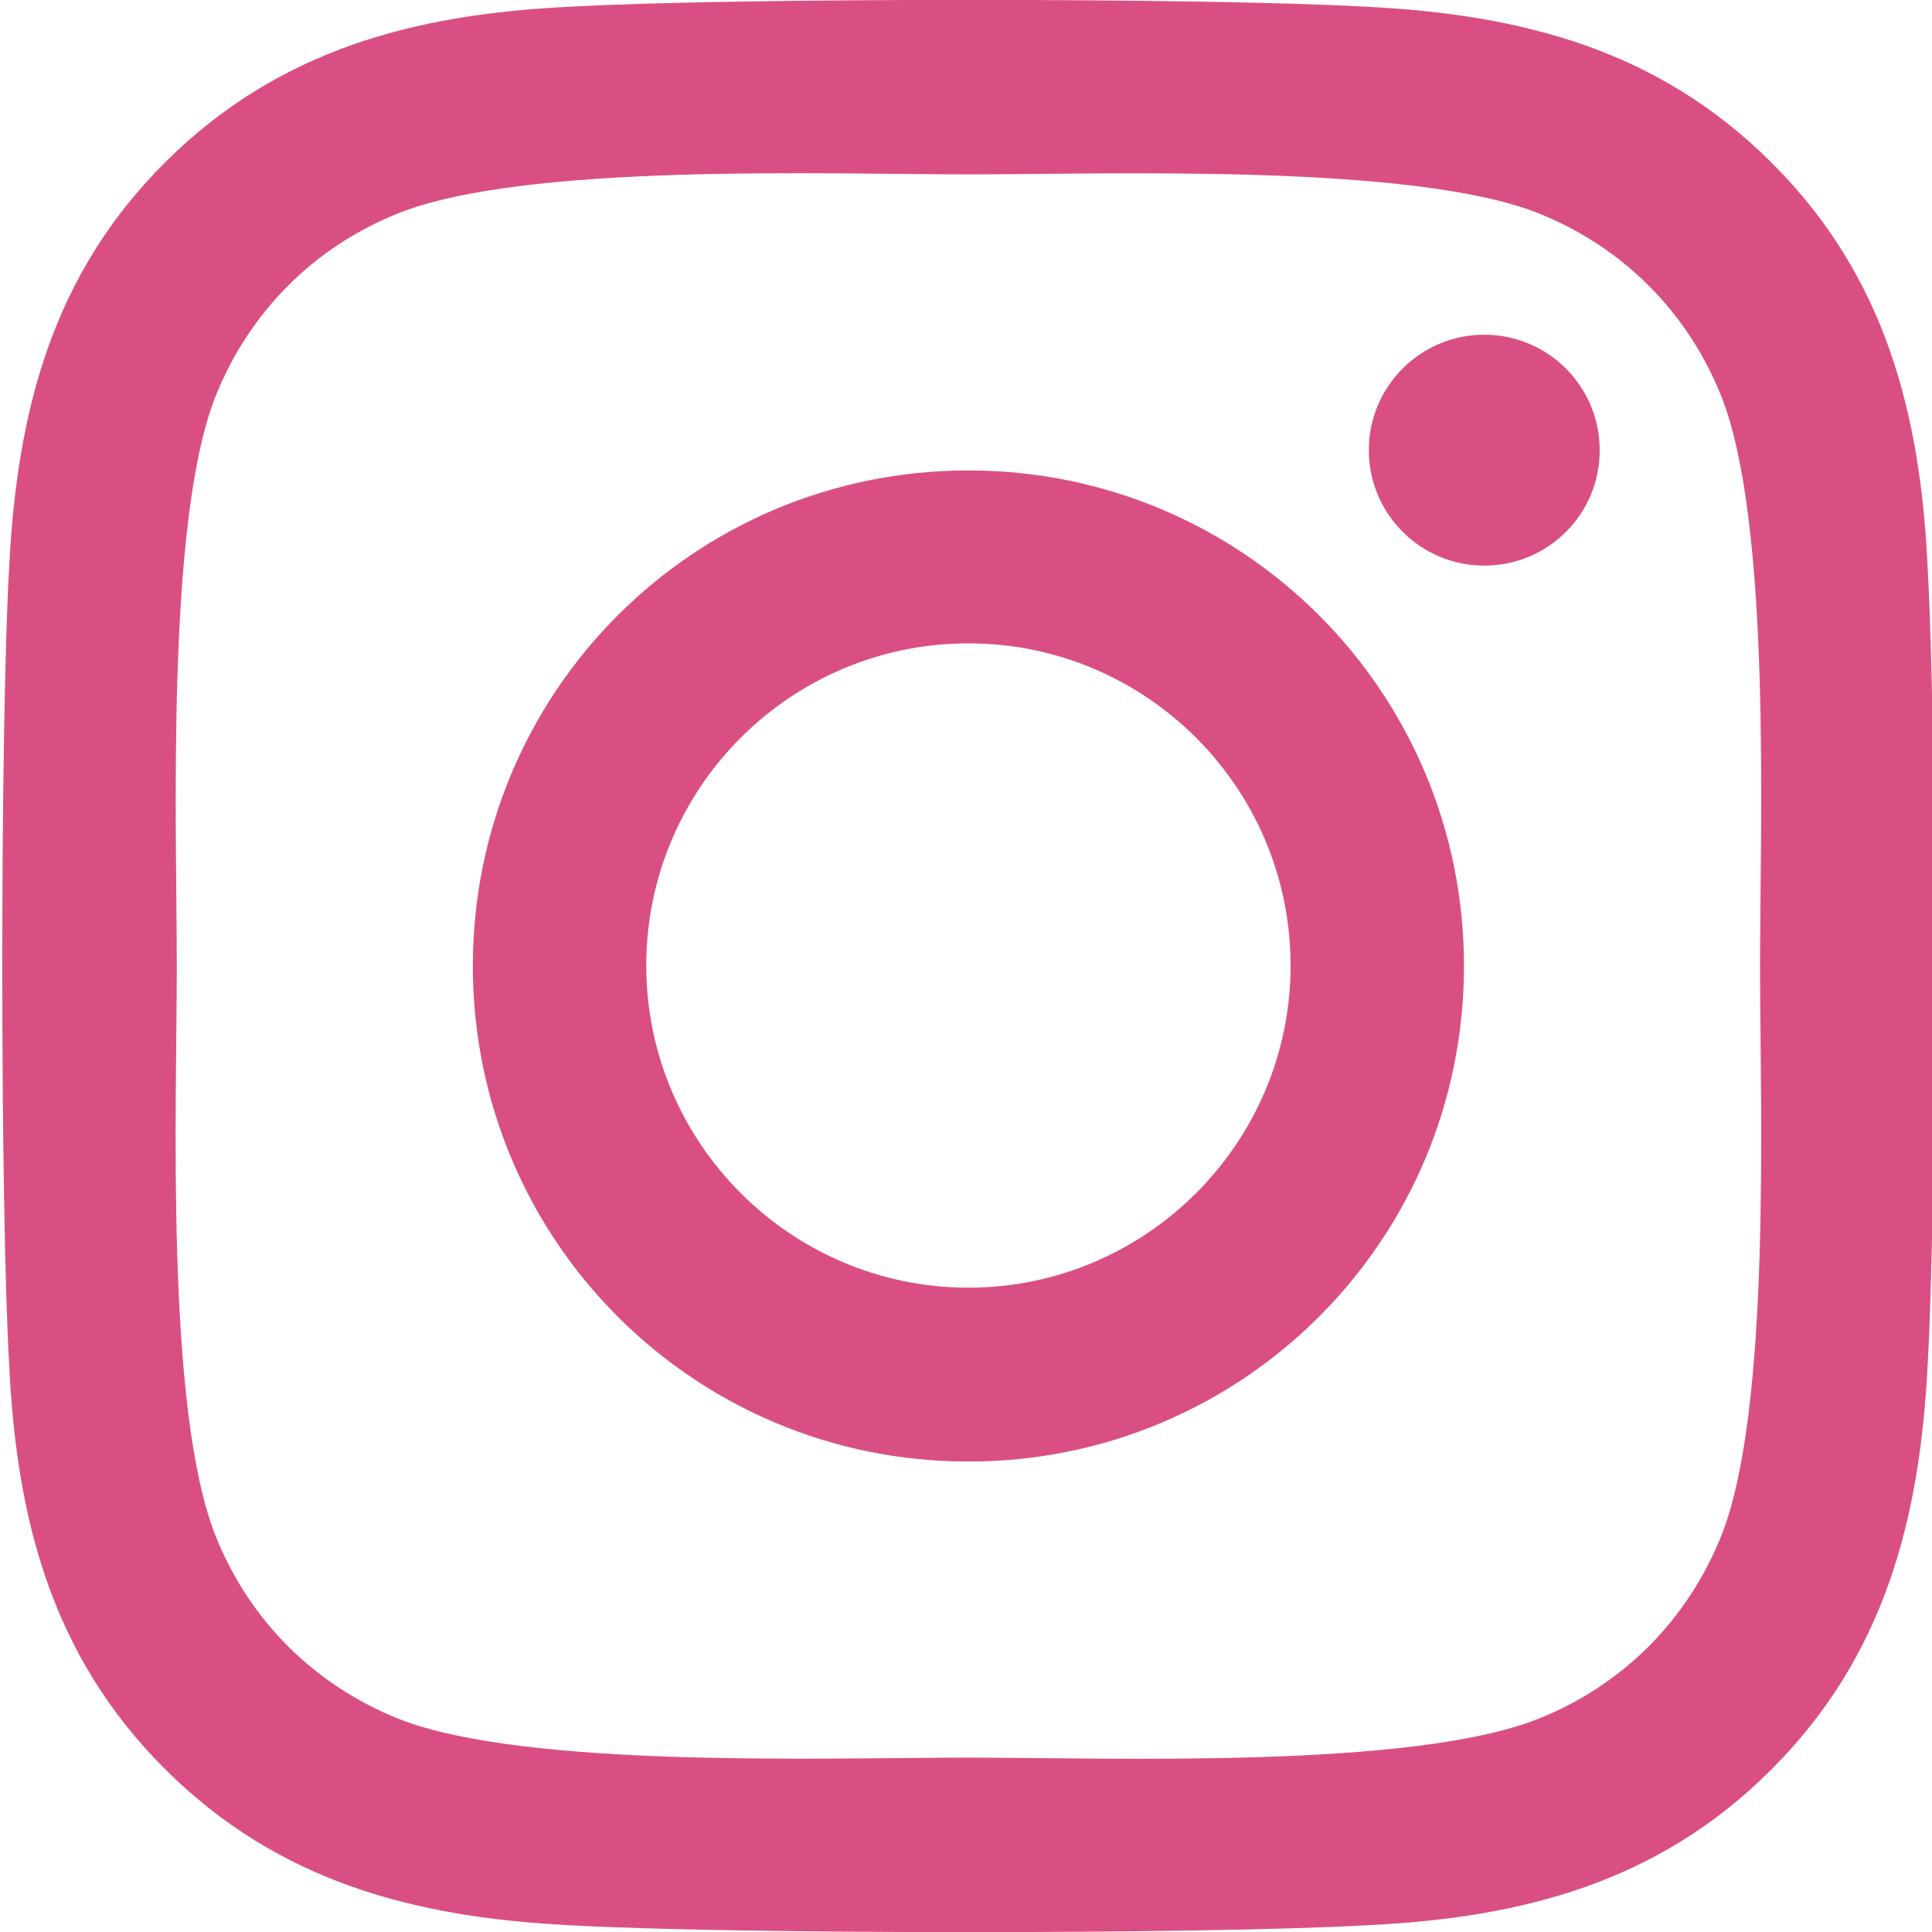 <?xml version="1.0" encoding="UTF-8"?>
<svg xmlns="http://www.w3.org/2000/svg" id="uuid-70ca23e5-8a88-4fee-b8ad-33dc11e40e50" viewBox="0 0 40 40">
  <path d="m20.05,9.74c-5.68,0-10.26,4.58-10.26,10.26s4.58,10.26,10.26,10.26,10.26-4.58,10.26-10.26-4.58-10.26-10.26-10.26Zm0,16.92c-3.67,0-6.67-2.99-6.67-6.67s2.99-6.67,6.67-6.67,6.67,2.99,6.67,6.67-3,6.67-6.67,6.67h0Zm13.07-17.34c0,1.33-1.07,2.39-2.39,2.39s-2.39-1.07-2.39-2.39,1.07-2.39,2.39-2.39,2.39,1.07,2.39,2.39Zm6.79,2.43c-.15-3.2-.88-6.04-3.23-8.38C34.34,1.03,31.51.3,28.3.14,25-.05,15.1-.05,11.8.14c-3.2.15-6.03.88-8.38,3.22S.35,8.54.19,11.74C0,15.05,0,24.94.19,28.25c.15,3.2.88,6.04,3.23,8.38,2.35,2.34,5.18,3.07,8.38,3.23,3.3.19,13.2.19,16.5,0,3.2-.15,6.04-.88,8.38-3.23,2.34-2.34,3.07-5.18,3.23-8.38.19-3.3.19-13.19,0-16.49h0Zm-4.27,20.04c-.7,1.75-2.04,3.1-3.8,3.8-2.63,1.04-8.88.8-11.79.8s-9.17.23-11.79-.8c-1.75-.7-3.1-2.04-3.8-3.8-1.04-2.63-.8-8.88-.8-11.79s-.23-9.17.8-11.79c.7-1.75,2.04-3.1,3.8-3.8,2.63-1.04,8.88-.8,11.79-.8s9.17-.23,11.79.8c1.75.7,3.1,2.04,3.8,3.8,1.04,2.63.8,8.88.8,11.79s.24,9.17-.8,11.79Z" fill="#da4f83"></path>
</svg>
